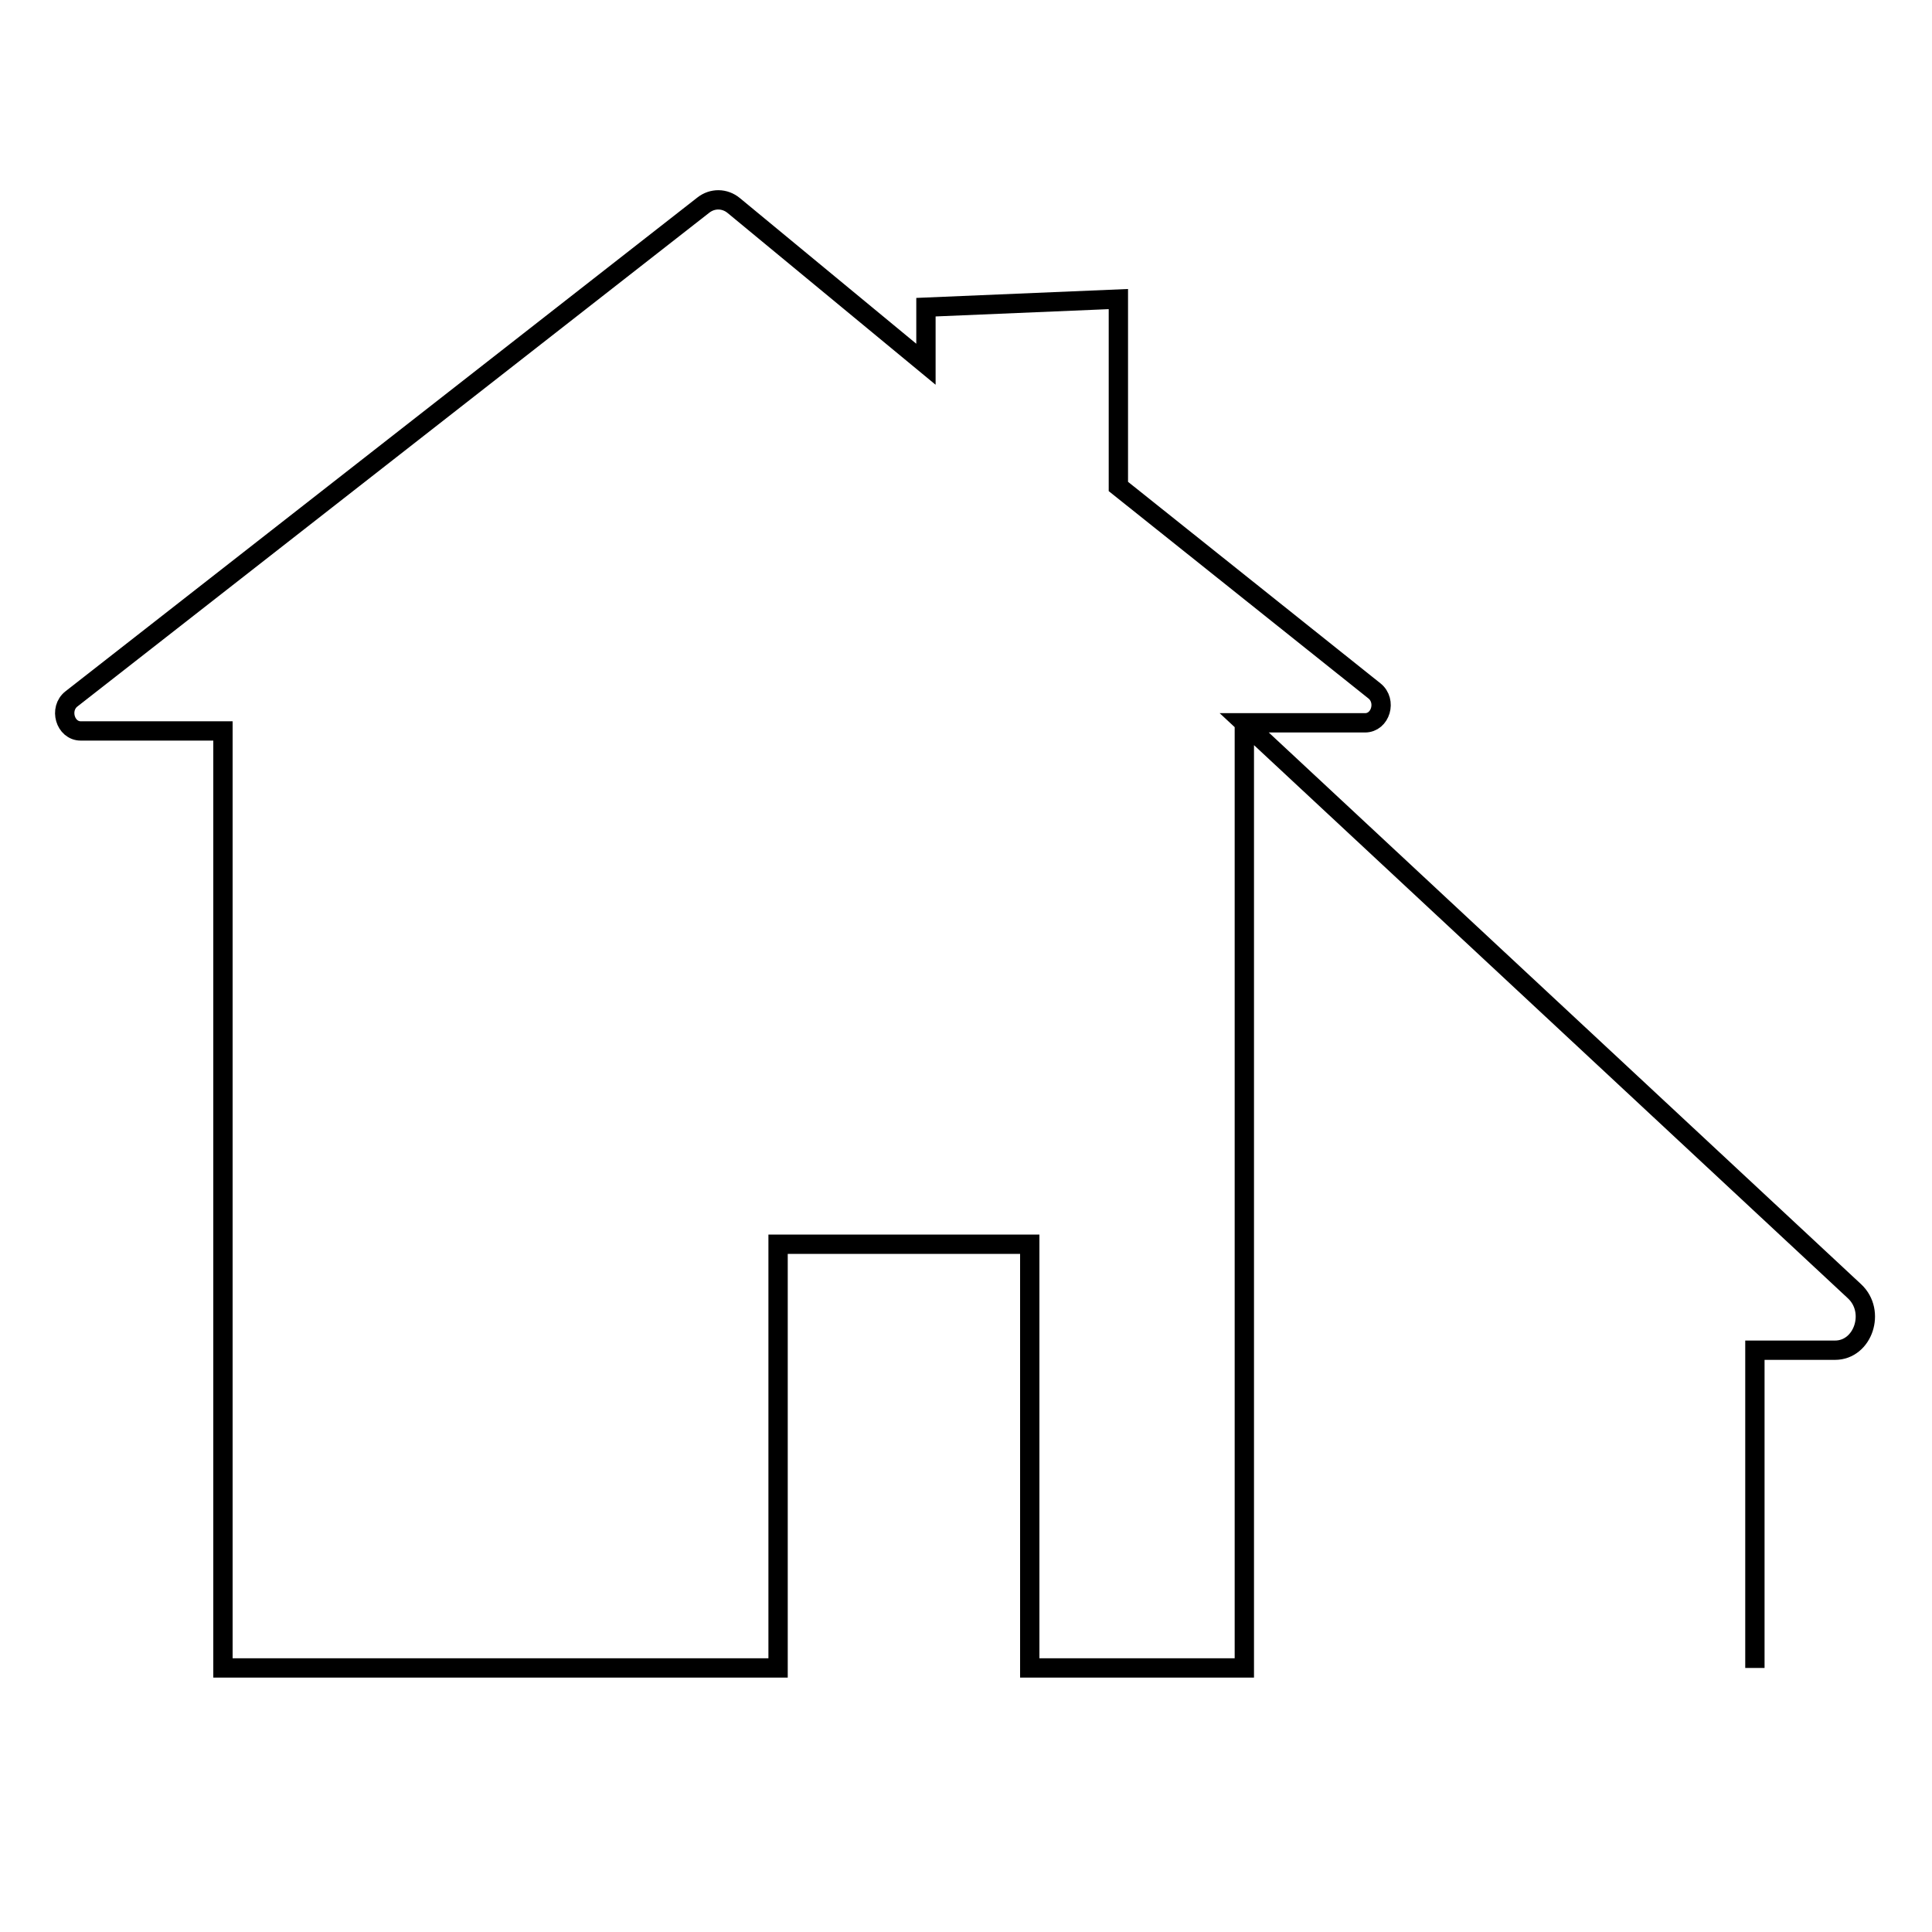 <?xml version="1.0" encoding="UTF-8"?>
<svg xmlns="http://www.w3.org/2000/svg" viewBox="0 0 150 150">
  <defs>
    <style>.cls-1{stroke:#000;stroke-miterlimit:10;stroke-width:1.5px;}.cls-1,.cls-2{fill:none;}.cls-2{stroke-width:0px;}</style>
  </defs>
  <g id="Layer_1">
    <rect class="cls-2" width="150" height="150"></rect>
  </g>
  <g id="Layer_15">
    <path class="cls-1" d="m136.25,129.5v-24.67h6.22c2.19,0,3.19-3.01,1.52-4.57l-47.39-44.14h9.38c1.21,0,1.71-1.7.73-2.48l-19.88-15.87v-14.55l-14.94.63v4.43l-14.92-12.32c-.7-.58-1.66-.59-2.37-.03L5.55,54.26c-.99.77-.49,2.49.72,2.49h11.04v72.75h43.1v-32.9h19.54v32.9h16.66V56.11"></path>
  </g>
</svg>

